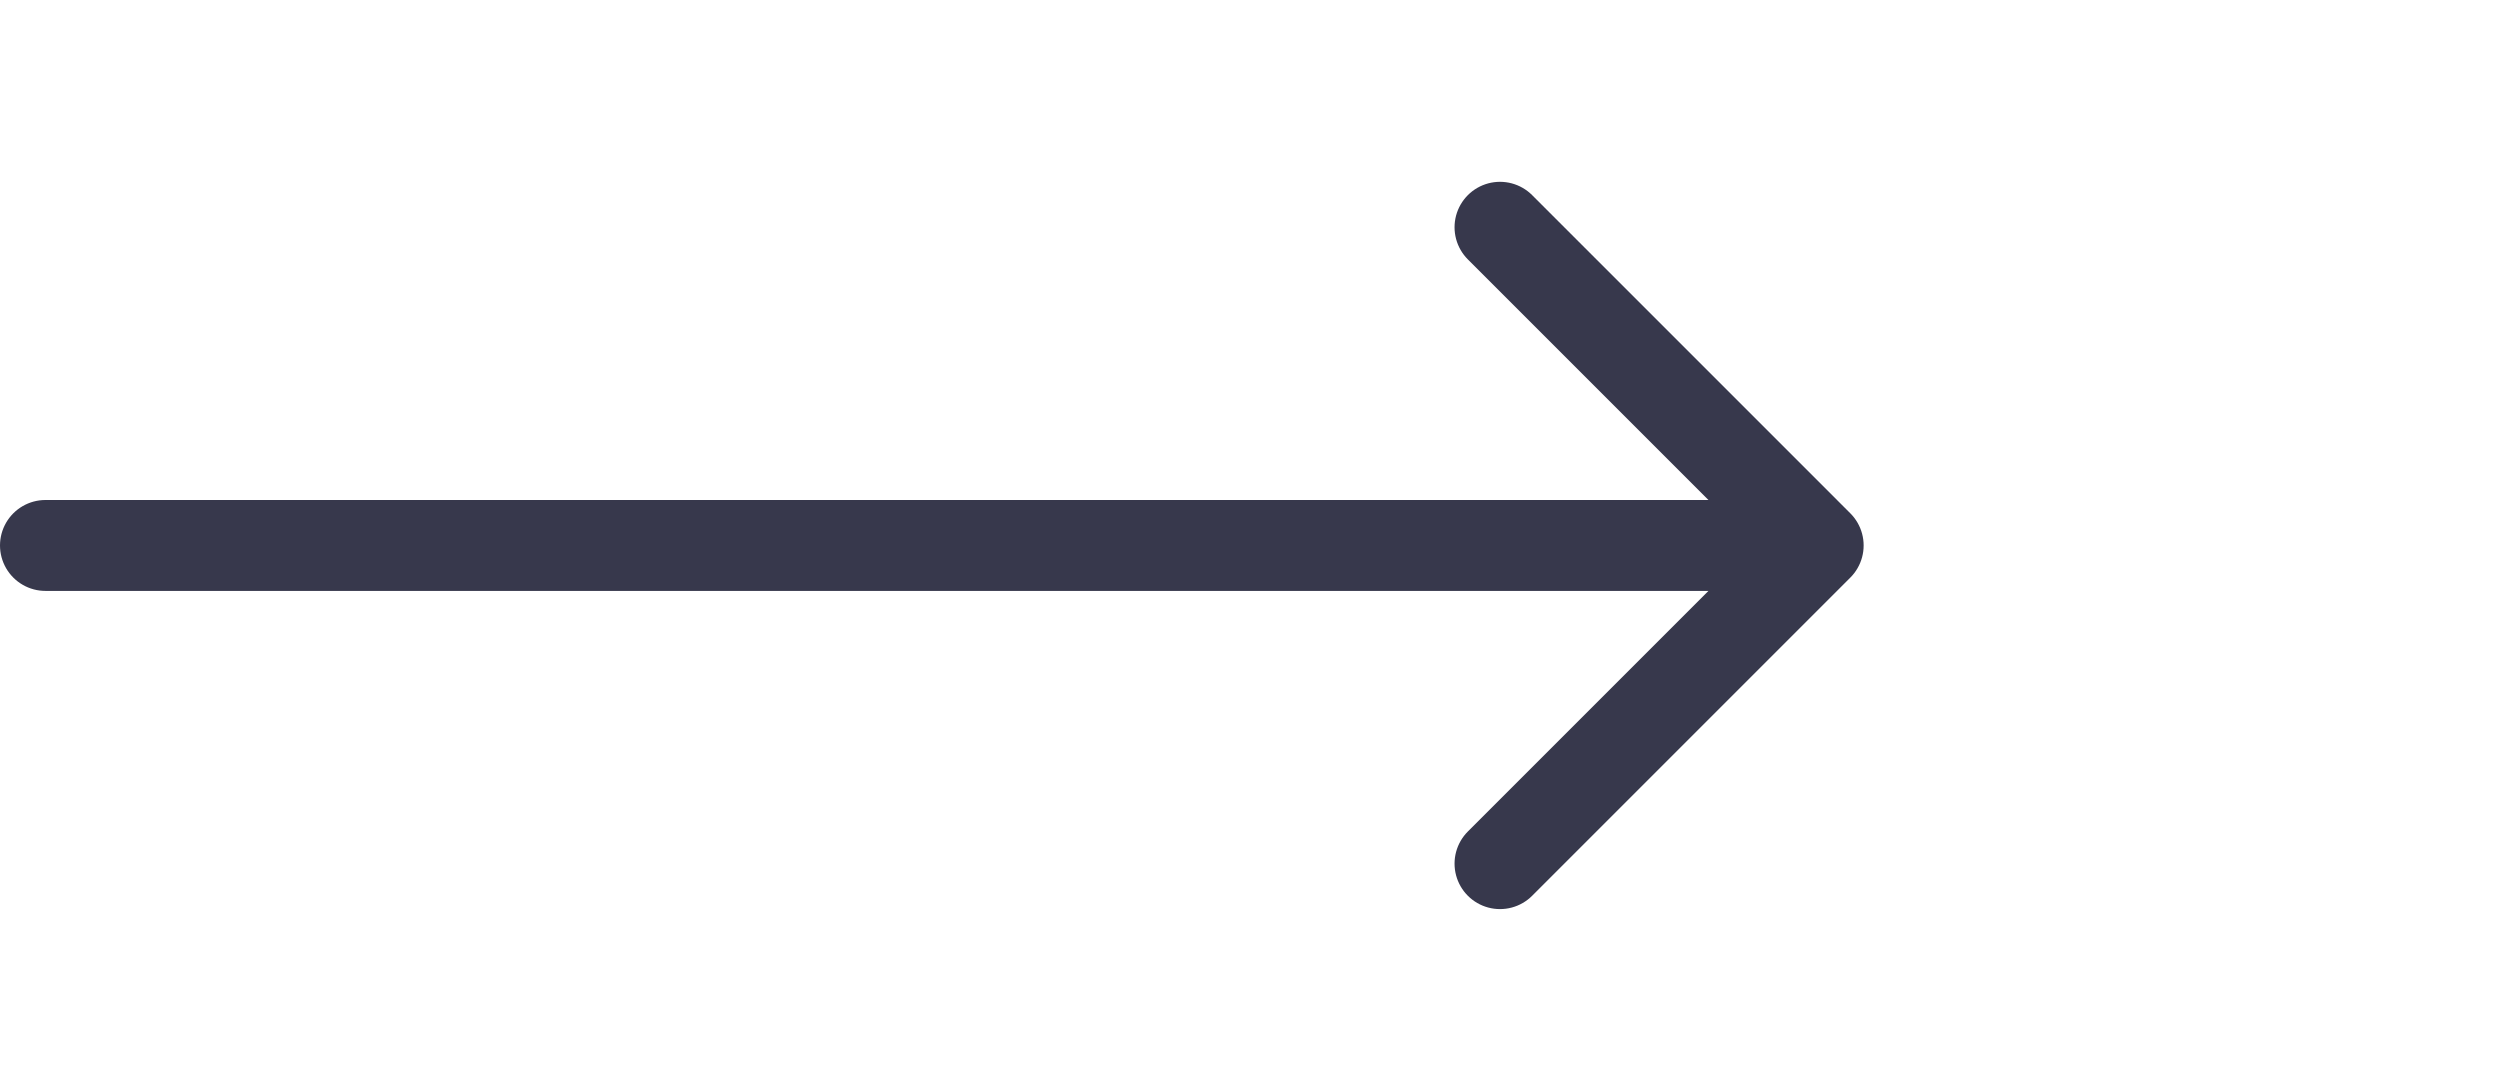 <?xml version="1.0" encoding="UTF-8"?> <svg xmlns="http://www.w3.org/2000/svg" xmlns:xlink="http://www.w3.org/1999/xlink" version="1.1" id="Слой_1" x="0px" y="0px" viewBox="0 0 55 24" style="enable-background:new 0 0 55 24;" xml:space="preserve"> <style type="text/css"> .st0{fill:none;stroke:#37384C;stroke-width:2;stroke-linecap:round;stroke-linejoin:round;} </style> <path class="st0" d="M1,12h39 M40,12l-7-7 M40,12l-7,7"></path> </svg> 